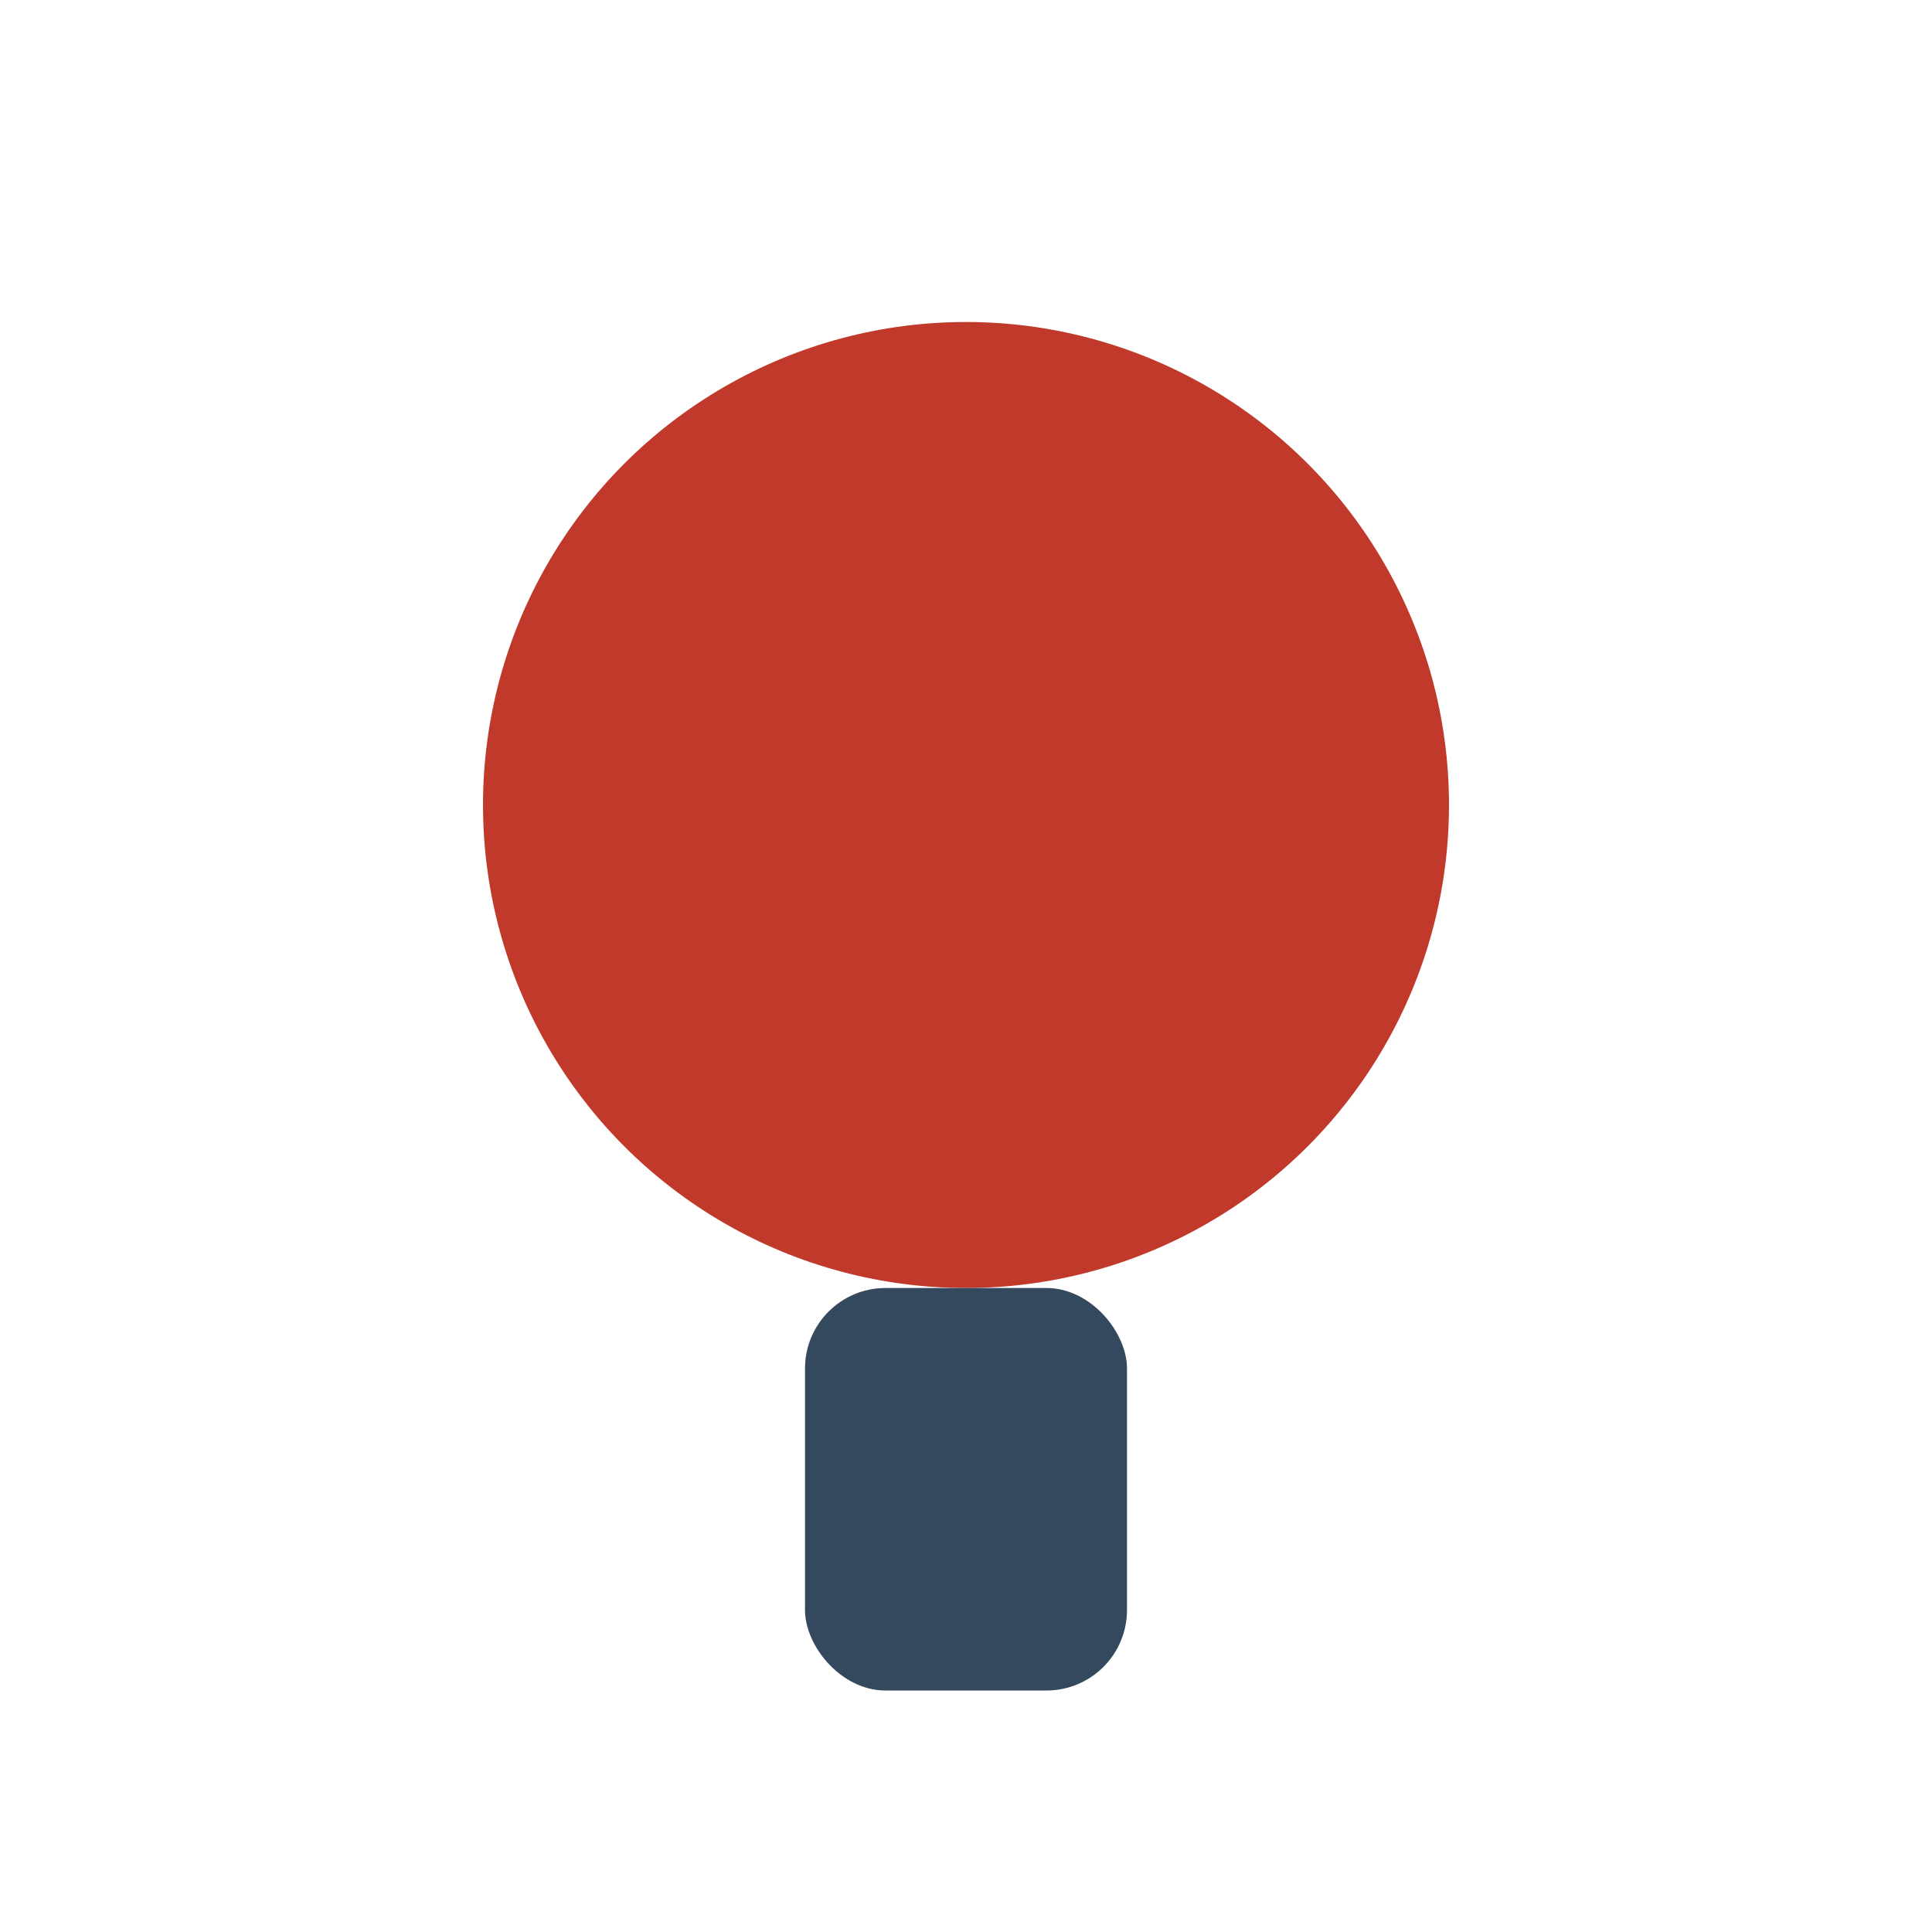 <?xml version="1.0" encoding="UTF-8"?>
<svg xmlns="http://www.w3.org/2000/svg" width="24" height="24" viewBox="0 0 24 24"><circle cx="12" cy="10" r="6" fill="#C0392B"/><rect x="10" y="16" width="4" height="5" rx="1" fill="#34495E"/></svg>